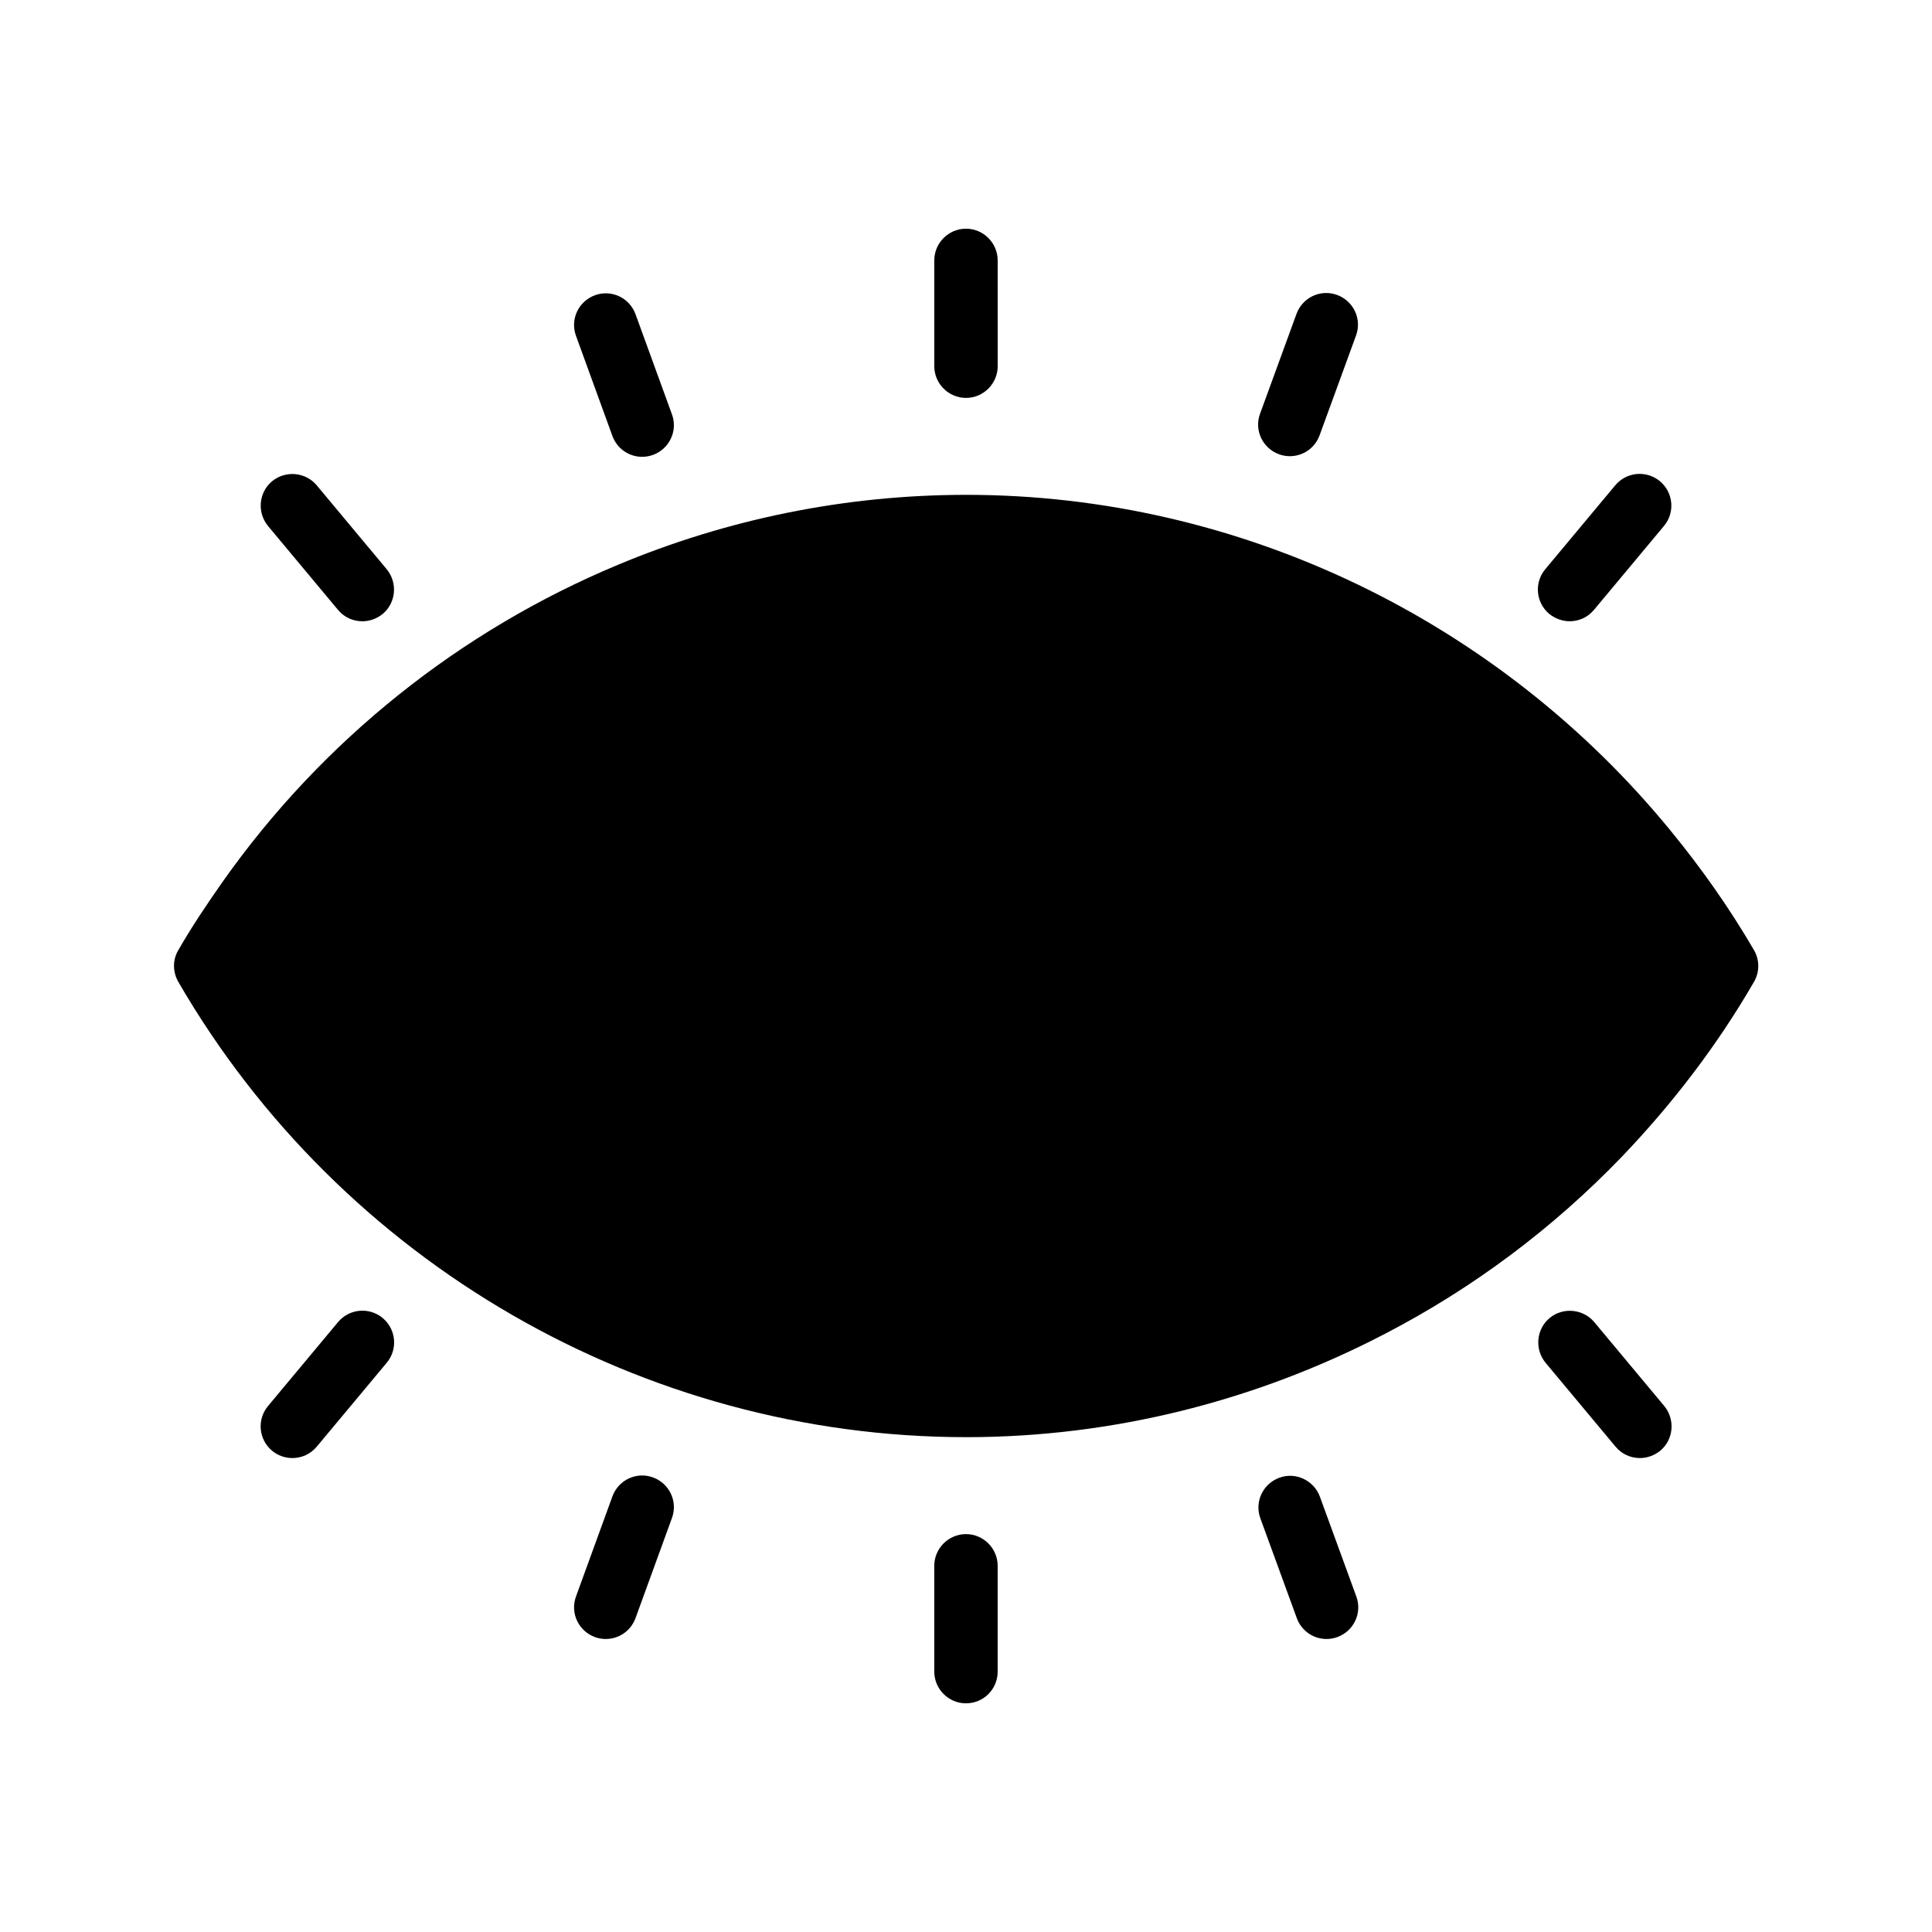 <?xml version="1.0" encoding="UTF-8"?>
<!-- Uploaded to: SVG Repo, www.svgrepo.com, Generator: SVG Repo Mixer Tools -->
<svg fill="#000000" width="800px" height="800px" version="1.1" viewBox="144 144 512 512" xmlns="http://www.w3.org/2000/svg">
 <g>
  <path d="m586.66 364.06c-45.426-55.504-113.95-88.922-186.58-88.922-32.16 0-63.48 6.465-92.363 18.559-41.648 17.383-78.176 46.352-104.71 83.969-4.113 5.879-8.145 11.84-11.754 18.137-1.176 1.93-1.426 4.281-0.84 6.383 0.168 0.672 0.504 1.426 0.84 2.016 43.16 74.48 123.1 120.66 208.83 120.66 39.129 0 77.082-9.742 110.92-27.375 23.176-12.008 44.336-27.793 62.641-46.77 13.352-13.938 25.273-29.391 35.184-46.52 1.512-2.602 1.512-5.793 0-8.398-6.555-11.254-14.027-21.832-22.172-31.742z"/>
  <path d="m559.96 308.64c2.434 0 4.785-1.008 6.465-3.023l18.559-22.25c2.938-3.527 2.519-8.816-1.09-11.84-3.527-2.938-8.816-2.519-11.84 1.09l-18.559 22.25c-2.938 3.527-2.519 8.816 1.09 11.84 1.598 1.262 3.527 1.934 5.375 1.934z"/>
  <path d="m482.96 264.39c0.922 0.336 1.93 0.504 2.856 0.504 3.441 0 6.633-2.098 7.894-5.543l9.656-26.449c1.594-4.367-0.672-9.152-5.039-10.746s-9.152 0.672-10.746 5.039l-9.656 26.449c-1.602 4.363 0.668 9.148 5.035 10.746z"/>
  <path d="m400 249.45c4.617 0 8.398-3.777 8.398-8.398l-0.004-28.047c0-4.617-3.777-8.398-8.398-8.398-4.617 0-8.398 3.777-8.398 8.398v28.047c0.004 4.617 3.781 8.398 8.402 8.398z"/>
  <path d="m306.29 259.52c1.258 3.441 4.449 5.543 7.894 5.543 0.922 0 1.93-0.168 2.856-0.504 4.367-1.594 6.633-6.383 5.039-10.746l-9.656-26.535c-1.594-4.367-6.383-6.633-10.746-5.039-4.367 1.594-6.633 6.383-5.039 10.746z"/>
  <path d="m233.57 305.62c1.68 2.016 4.031 3.023 6.465 3.023 1.93 0 3.777-0.672 5.375-1.93 3.527-2.938 4.031-8.23 1.09-11.84l-18.559-22.25c-2.938-3.527-8.23-4.031-11.84-1.09-3.527 2.938-4.031 8.23-1.09 11.84z"/>
  <path d="m578.6 530.4c1.93 0 3.777-0.672 5.375-1.93 3.527-2.938 4.031-8.23 1.09-11.84l-18.559-22.25c-2.938-3.527-8.312-4.031-11.84-1.09-3.527 2.938-4.031 8.23-1.09 11.84l18.559 22.25c1.68 2.012 4.031 3.019 6.465 3.019z"/>
  <path d="m495.55 578.35c0.922 0 1.93-0.168 2.856-0.504 4.367-1.594 6.633-6.383 5.039-10.746l-9.656-26.449c-1.594-4.367-6.465-6.633-10.746-5.039-4.367 1.594-6.633 6.383-5.039 10.746l9.656 26.449c1.258 3.441 4.449 5.543 7.891 5.543z"/>
  <path d="m408.39 587v-28.047c0-4.617-3.777-8.398-8.398-8.398-4.617 0-8.398 3.777-8.398 8.398v28.047c0 4.617 3.777 8.398 8.398 8.398s8.398-3.695 8.398-8.398z"/>
  <path d="m304.53 578.35c3.441 0 6.633-2.098 7.894-5.543l9.656-26.535c1.594-4.367-0.672-9.152-5.039-10.746-4.367-1.594-9.152 0.672-10.746 5.039l-9.656 26.535c-1.594 4.367 0.672 9.152 5.039 10.746 0.918 0.336 1.844 0.504 2.852 0.504z"/>
  <path d="m221.48 530.4c2.434 0 4.785-1.008 6.465-3.023l18.559-22.25c2.938-3.527 2.519-8.816-1.09-11.84-3.527-2.938-8.816-2.519-11.84 1.09l-18.559 22.25c-2.938 3.527-2.519 8.816 1.09 11.84 1.516 1.262 3.445 1.934 5.375 1.934z"/>
 </g>
</svg>
